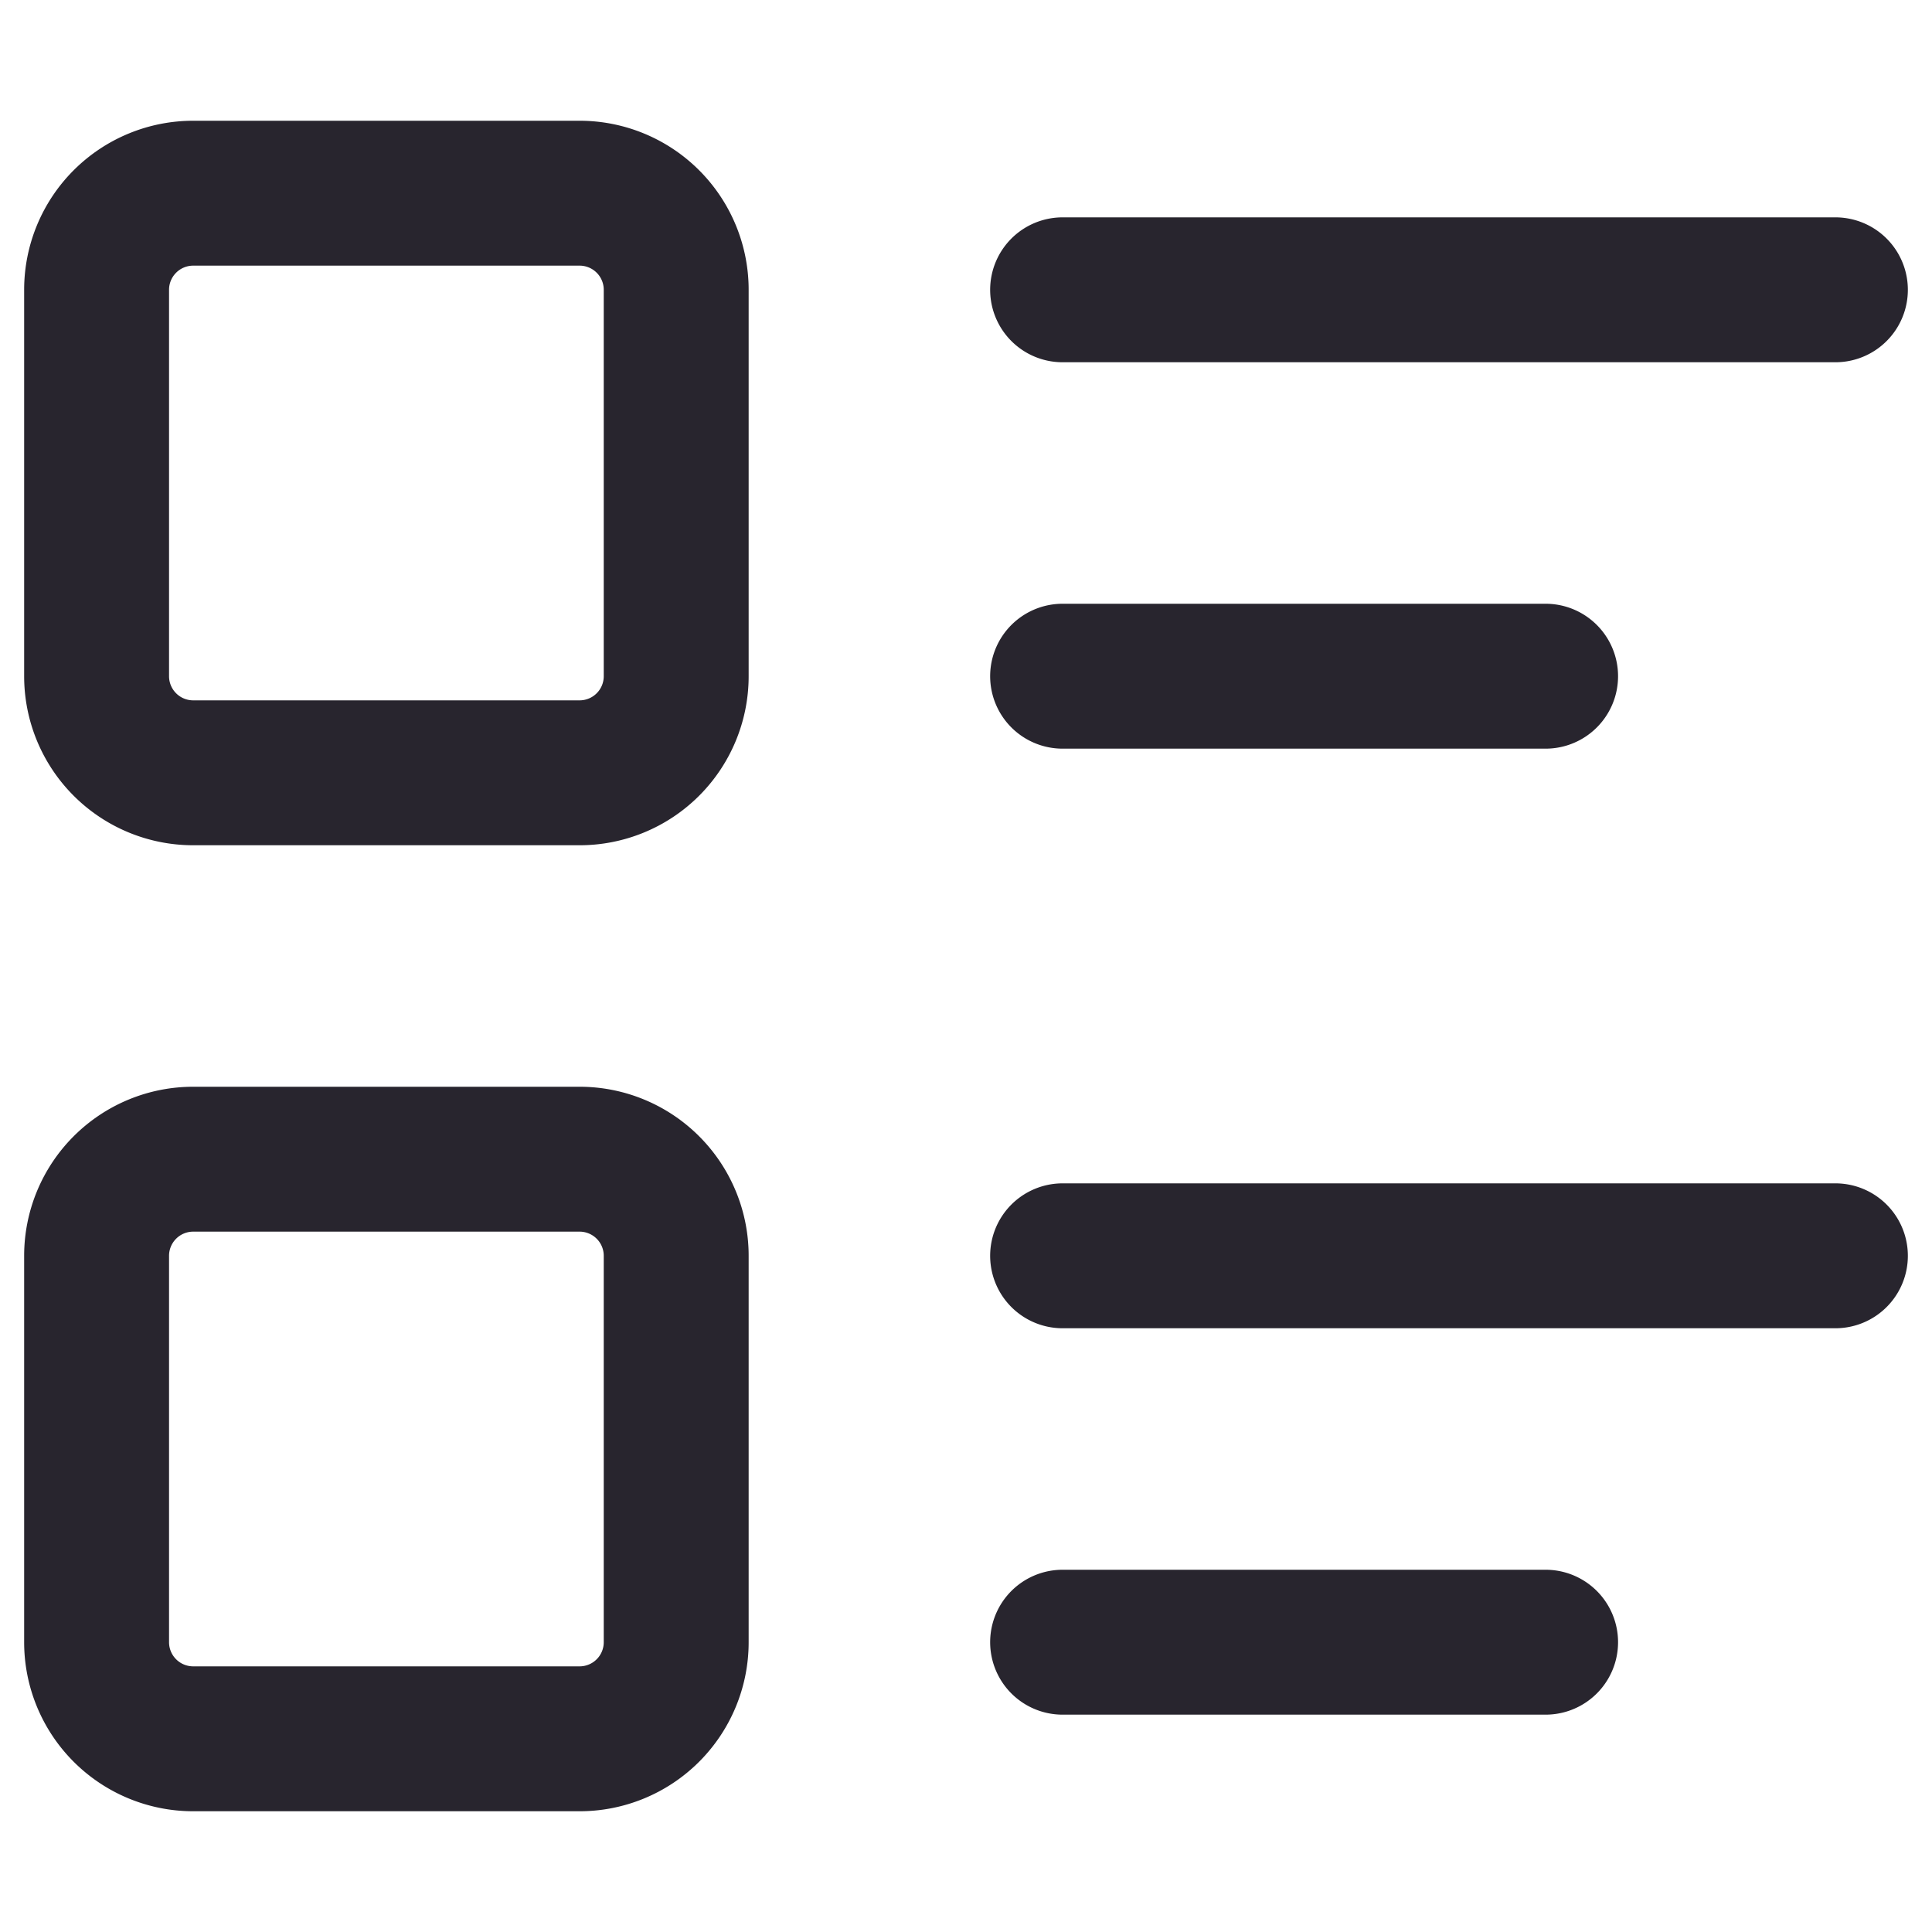 <svg xmlns="http://www.w3.org/2000/svg" width="20" height="20" fill="none"><path stroke="#28252E" stroke-linecap="round" stroke-linejoin="round" stroke-width="1.5" d="M11 3h8M11 7h5M11 13h8M11 17h5M1 3a1 1 0 0 1 1-1h4a1 1 0 0 1 1 1v4a1 1 0 0 1-1 1H2a1 1 0 0 1-1-1zM1 13a1 1 0 0 1 1-1h4a1 1 0 0 1 1 1v4a1 1 0 0 1-1 1H2a1 1 0 0 1-1-1z"/></svg>